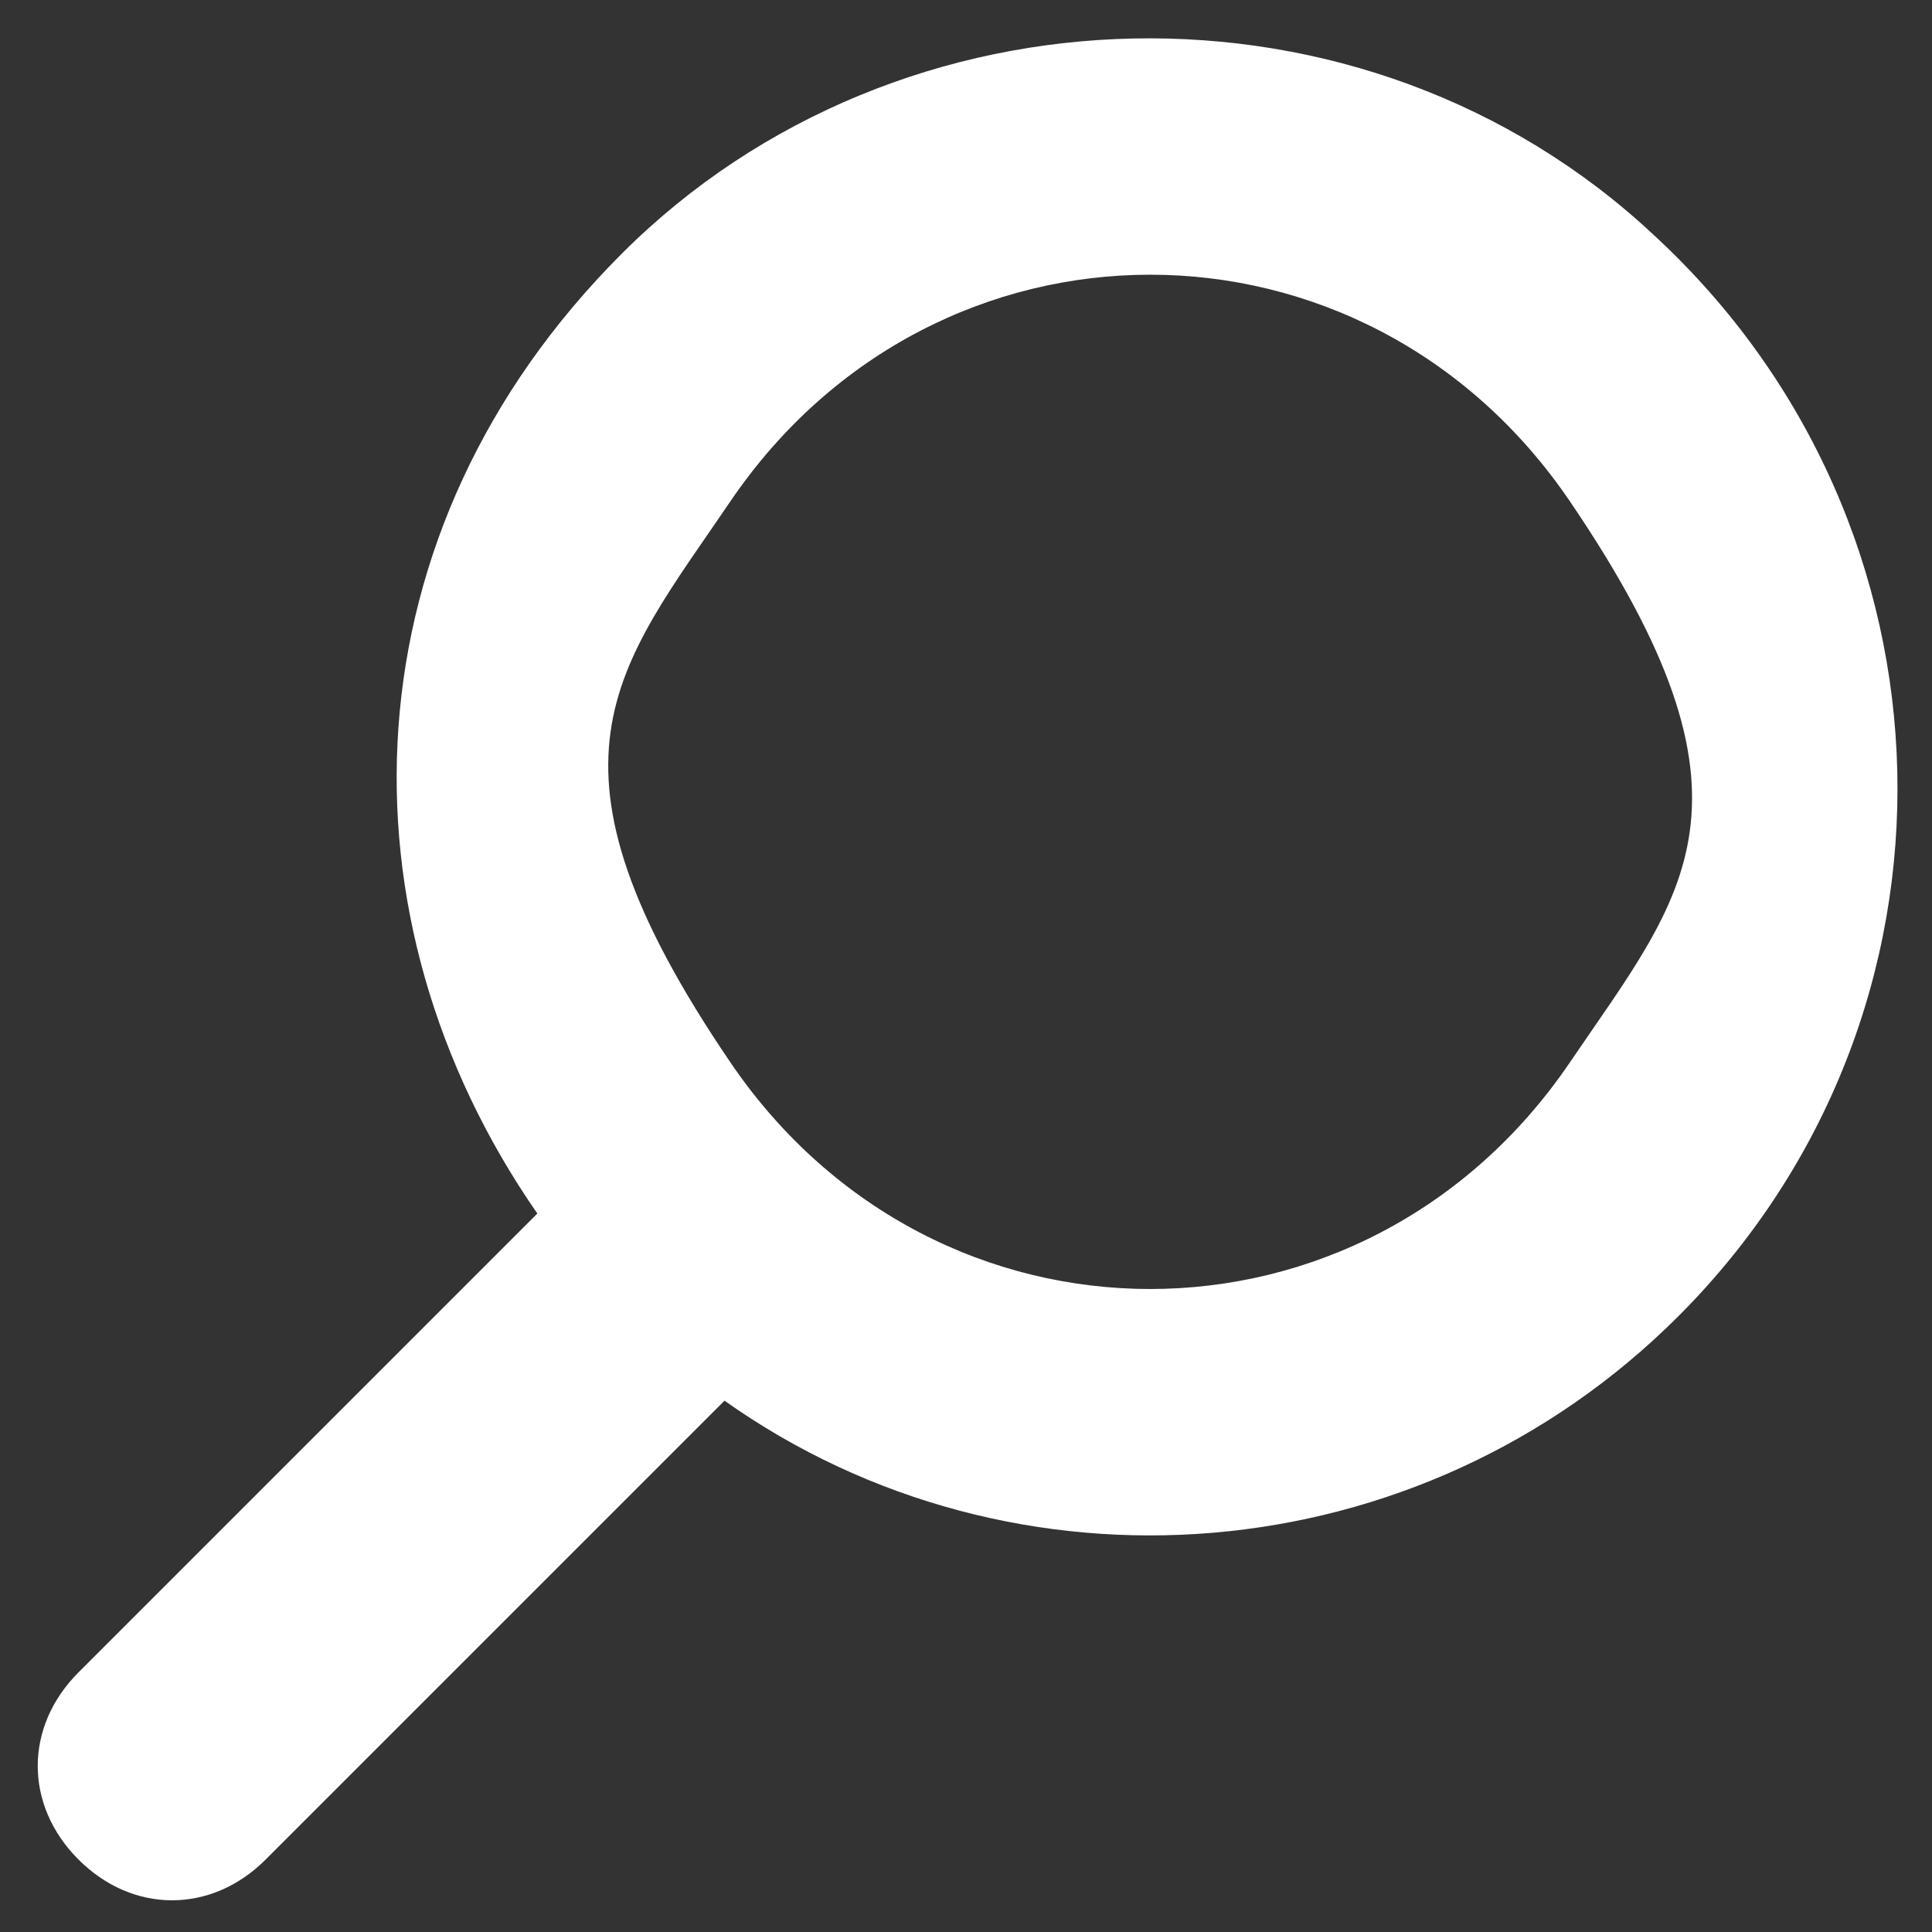 <?xml version="1.0" encoding="UTF-8"?>
<svg id="_レイヤー_1" data-name="レイヤー_1" xmlns="http://www.w3.org/2000/svg" version="1.1" viewBox="0 0 32 32">
  <rect x="0" y="0" width="32" height="32" fill="#333333" stroke="none"/>
  <!-- Generator: Adobe Illustrator 29.6.1, SVG Export Plug-In . SVG Version: 2.1.1 Build 9)  -->
  <defs>
    <style>
      .st0 {
        fill: #fff;
      }
    </style>
  </defs>
  <path class="st0" d="M27.4,3.9C22.6-.6,14.9-.4,10.3,4.2s-4.8,11-1.4,15.9l-7.6,7.6c-.9.9-.9,2.2,0,3.1h0c.9.9,2.2.9,3.1,0l7.6-7.6c4.8,3.4,11.5,2.9,15.8-1.4,5-5,4.8-13.1-.4-17.9ZM26,17.6c-3.4,5-10.5,5-13.9,0s-1.9-6.5,0-9.3c3.4-5,10.5-5,13.9,0s1.9,6.5,0,9.3Z"/>
</svg>